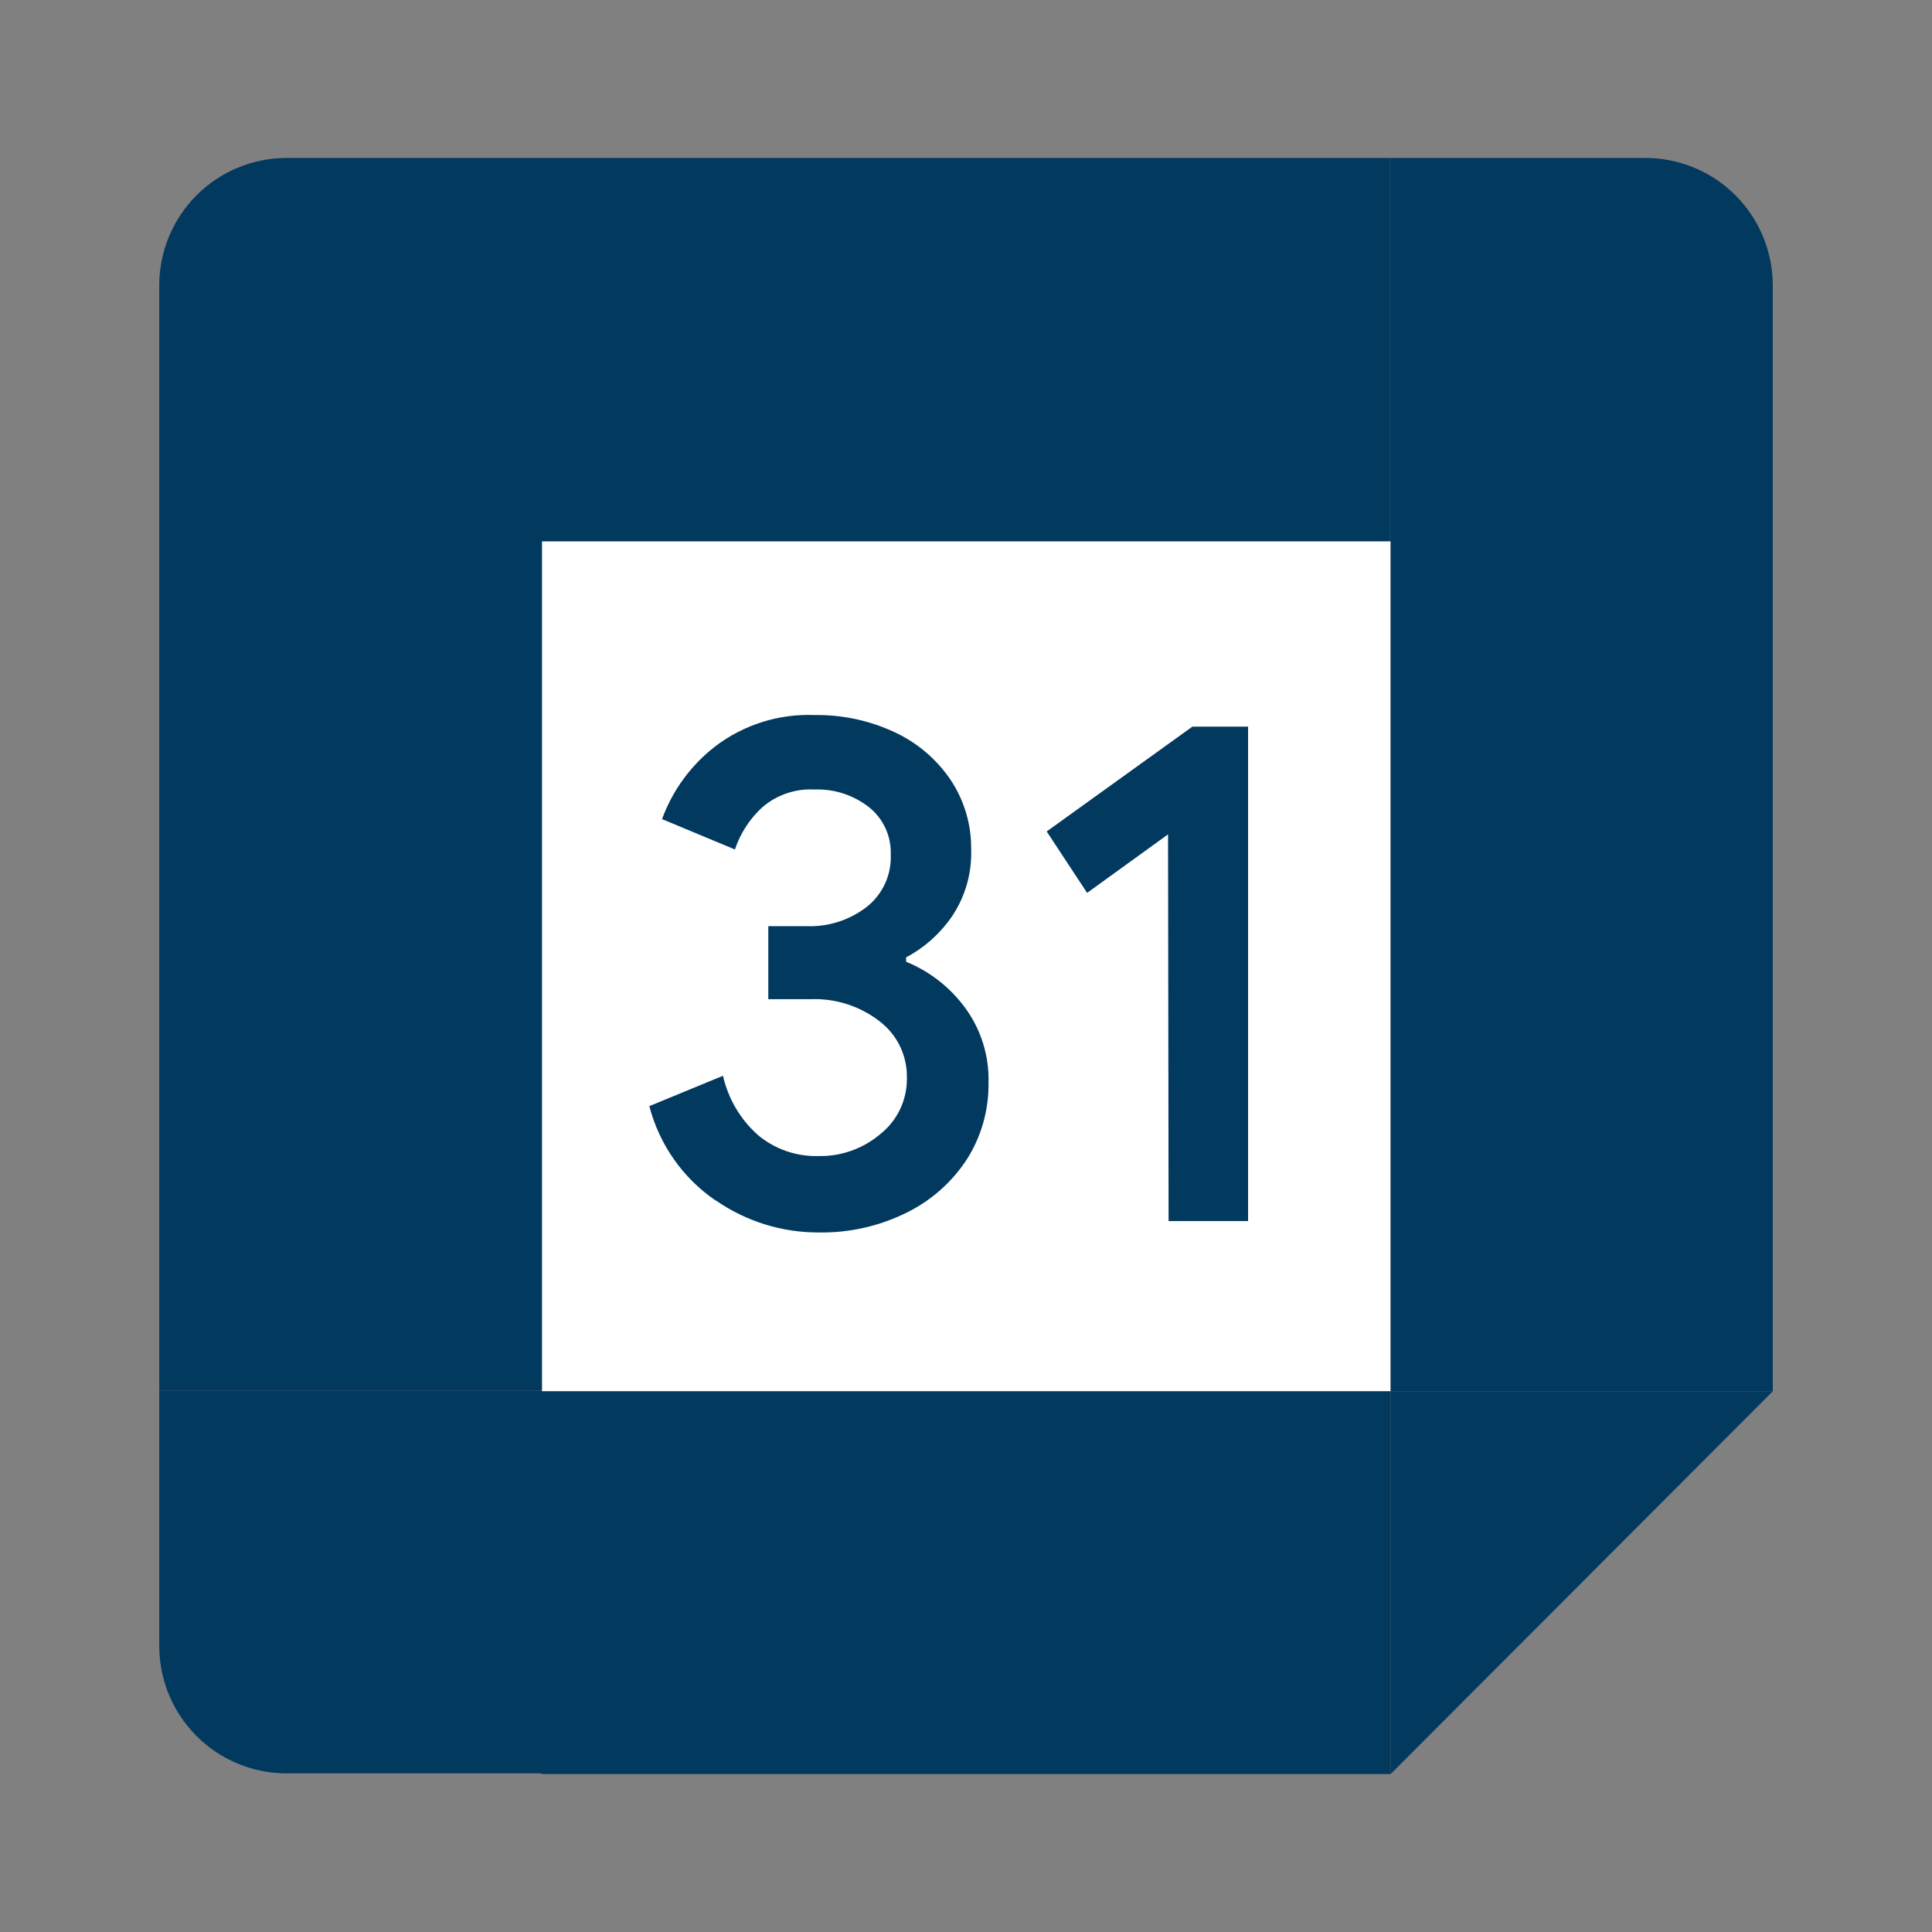<svg width="64" height="64" viewBox="0 0 64 64" fill="none" xmlns="http://www.w3.org/2000/svg">
<rect x="0" y="0" width="64" height="64" fill="#808080" stroke="none"/>
<path d="M46.067 17.911H17.933V46.089H46.067V17.911Z" fill="white"/>
<path d="M38.693 27.639L36.012 29.578L34.673 27.543L39.501 24.07H41.344V40.449H38.711L38.693 27.639ZM23.705 39.768C22.62 39.026 21.841 37.915 21.51 36.642L23.95 35.636C24.121 36.396 24.526 37.084 25.109 37.601C25.668 38.068 26.378 38.315 27.106 38.295C27.858 38.313 28.591 38.053 29.165 37.565C29.443 37.344 29.666 37.062 29.819 36.74C29.971 36.418 30.047 36.066 30.042 35.71C30.05 35.347 29.971 34.987 29.814 34.66C29.656 34.333 29.423 34.048 29.134 33.829C28.484 33.327 27.68 33.069 26.86 33.099H25.451V30.681H26.733C27.443 30.705 28.14 30.481 28.704 30.048C28.966 29.844 29.175 29.579 29.315 29.277C29.455 28.975 29.521 28.644 29.507 28.312C29.518 28.012 29.46 27.715 29.335 27.442C29.211 27.169 29.025 26.93 28.791 26.742C28.274 26.337 27.631 26.128 26.974 26.153C26.353 26.121 25.742 26.327 25.267 26.729C24.844 27.112 24.526 27.598 24.345 28.14L21.931 27.134C22.279 26.182 22.887 25.349 23.687 24.729C24.632 24.007 25.8 23.639 26.988 23.687C27.908 23.673 28.819 23.87 29.652 24.263C30.402 24.615 31.042 25.165 31.504 25.855C31.949 26.533 32.182 27.329 32.171 28.14C32.197 28.92 31.979 29.689 31.548 30.338C31.156 30.915 30.631 31.387 30.016 31.714V31.859C30.799 32.179 31.479 32.71 31.978 33.394C32.498 34.108 32.769 34.975 32.746 35.86C32.76 36.767 32.507 37.659 32.017 38.423C31.518 39.178 30.826 39.786 30.012 40.181C29.116 40.621 28.13 40.842 27.133 40.827C25.909 40.833 24.714 40.462 23.709 39.763L23.705 39.768Z" fill="#02395F"/>
<path d="M46.067 46.089H17.933V58.767H46.067V46.089Z" fill="#02395F"/>
<path d="M46.045 5.233H9.493C8.374 5.233 7.301 5.678 6.51 6.47C5.719 7.262 5.275 8.337 5.275 9.457V46.067H17.955V17.933H46.045V5.233Z" fill="#02395F"/>
<path d="M5.275 46.067V54.521C5.275 55.641 5.719 56.716 6.51 57.508C7.301 58.3 8.374 58.745 9.493 58.745H17.955V46.067H5.275Z" fill="#02395F"/>
<path d="M58.725 17.911H46.067V46.089H58.725V17.911Z" fill="#02395F"/>
<path d="M58.725 17.933V9.457C58.725 8.337 58.281 7.262 57.49 6.47C56.699 5.678 55.626 5.233 54.507 5.233H46.045V17.933H58.725Z" fill="#02395F"/>
<path d="M46.067 58.767L58.725 46.089H46.067V58.767Z" fill="#02395F"/>
</svg>
